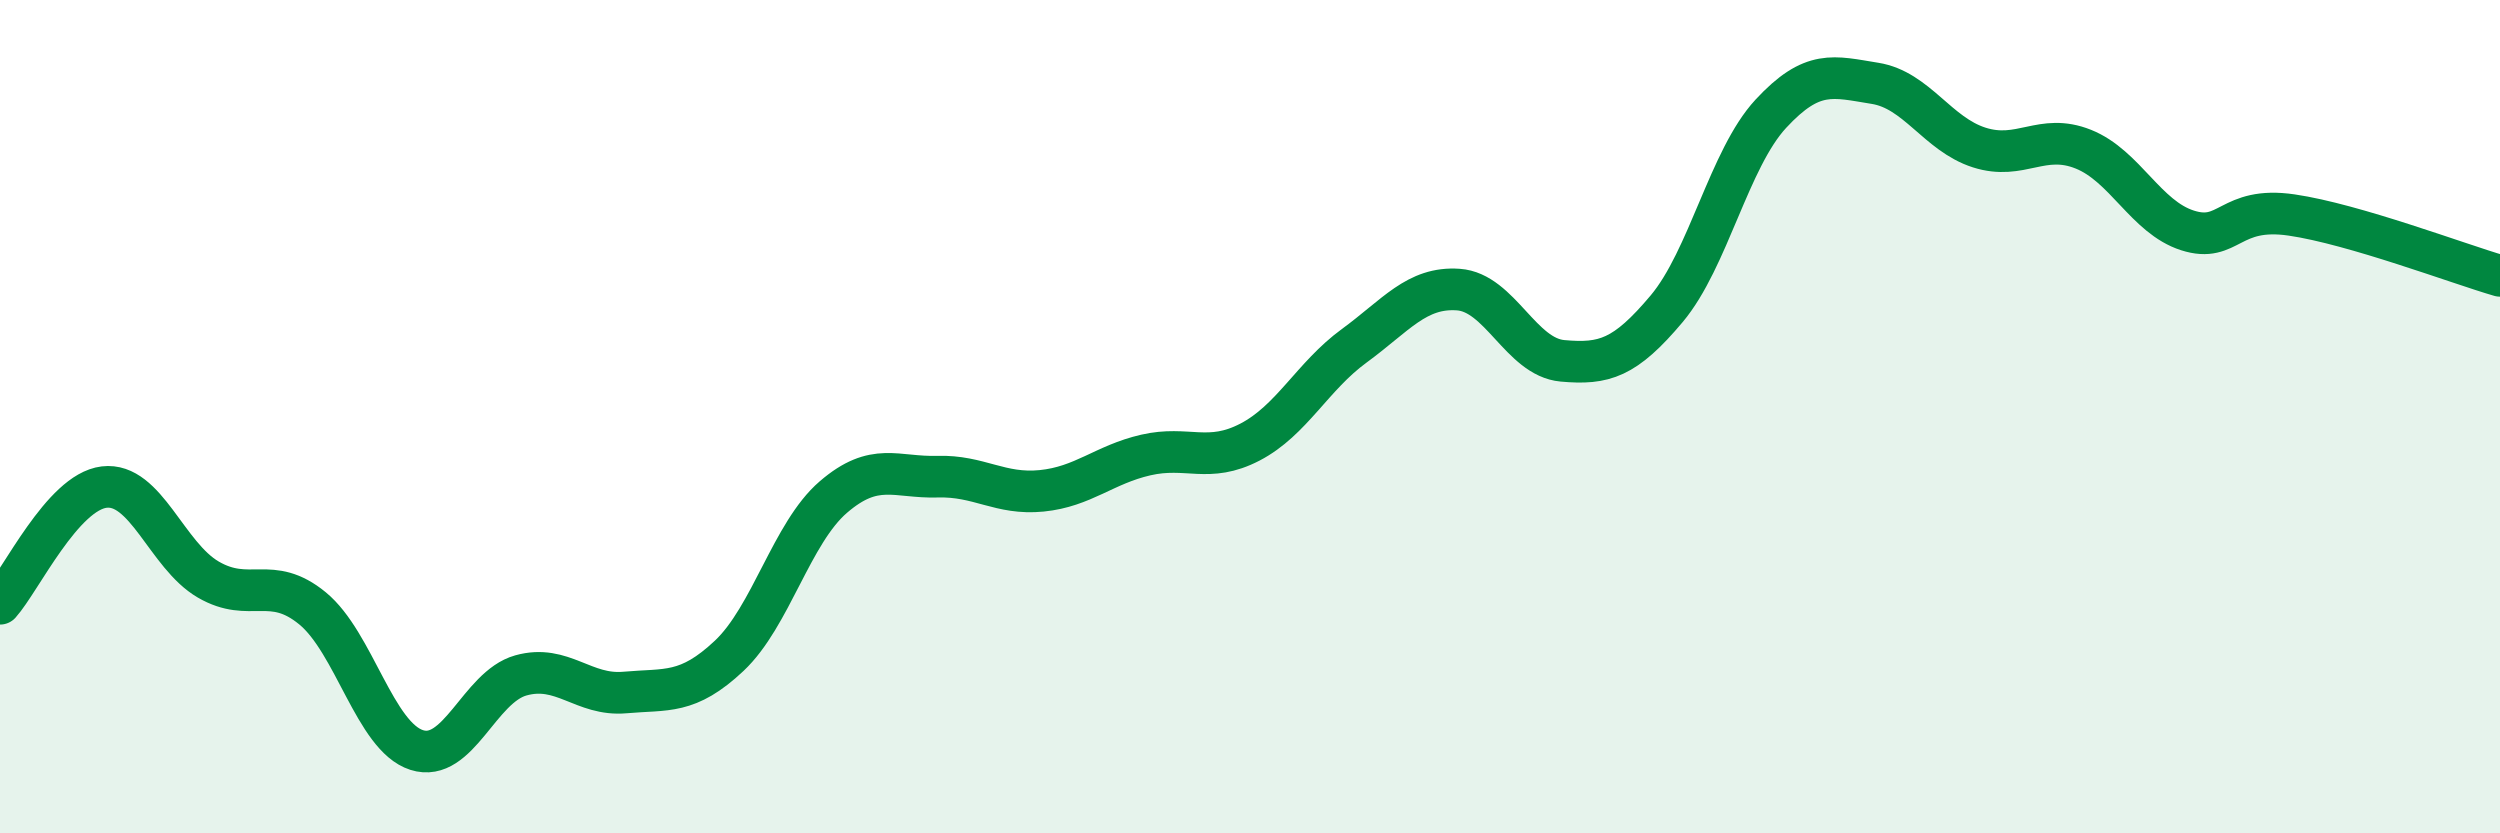 
    <svg width="60" height="20" viewBox="0 0 60 20" xmlns="http://www.w3.org/2000/svg">
      <path
        d="M 0,14.49 C 0.5,13.93 1.5,11.81 2.5,11.69 C 3.5,11.57 4,13.33 5,13.91 C 6,14.49 6.5,13.78 7.5,14.6 C 8.5,15.42 9,17.68 10,18 C 11,18.32 11.5,16.49 12.5,16.21 C 13.5,15.93 14,16.71 15,16.62 C 16,16.53 16.5,16.68 17.5,15.74 C 18.5,14.8 19,12.79 20,11.93 C 21,11.07 21.5,11.47 22.5,11.44 C 23.5,11.41 24,11.88 25,11.78 C 26,11.68 26.5,11.15 27.5,10.92 C 28.5,10.69 29,11.13 30,10.61 C 31,10.09 31.5,9.03 32.5,8.3 C 33.5,7.57 34,6.88 35,6.95 C 36,7.02 36.5,8.57 37.5,8.66 C 38.5,8.75 39,8.6 40,7.41 C 41,6.22 41.5,3.81 42.5,2.73 C 43.5,1.65 44,1.84 45,2 C 46,2.16 46.5,3.22 47.5,3.54 C 48.5,3.86 49,3.18 50,3.58 C 51,3.98 51.5,5.21 52.5,5.53 C 53.5,5.85 53.5,4.94 55,5.16 C 56.5,5.38 59,6.33 60,6.62L60 20L0 20Z"
        fill="#008740"
        opacity="0.1"
        stroke-linecap="round"
        stroke-linejoin="round"
      />
      <path
        d="M 0,14.49 C 0.5,13.93 1.5,11.81 2.5,11.69 C 3.5,11.57 4,13.33 5,13.91 C 6,14.49 6.5,13.78 7.5,14.6 C 8.5,15.42 9,17.68 10,18 C 11,18.32 11.5,16.49 12.5,16.21 C 13.5,15.93 14,16.71 15,16.62 C 16,16.53 16.5,16.68 17.5,15.74 C 18.5,14.8 19,12.79 20,11.93 C 21,11.07 21.5,11.47 22.5,11.44 C 23.5,11.41 24,11.88 25,11.78 C 26,11.68 26.5,11.15 27.5,10.92 C 28.5,10.69 29,11.13 30,10.61 C 31,10.09 31.5,9.03 32.5,8.3 C 33.5,7.57 34,6.88 35,6.95 C 36,7.02 36.5,8.57 37.5,8.66 C 38.5,8.75 39,8.6 40,7.41 C 41,6.22 41.5,3.81 42.5,2.73 C 43.5,1.65 44,1.84 45,2 C 46,2.16 46.5,3.22 47.5,3.54 C 48.5,3.86 49,3.18 50,3.58 C 51,3.98 51.5,5.21 52.5,5.53 C 53.5,5.85 53.5,4.94 55,5.16 C 56.5,5.38 59,6.33 60,6.62"
        stroke="#008740"
        stroke-width="1"
        fill="none"
        stroke-linecap="round"
        stroke-linejoin="round"
      />
    </svg>
  